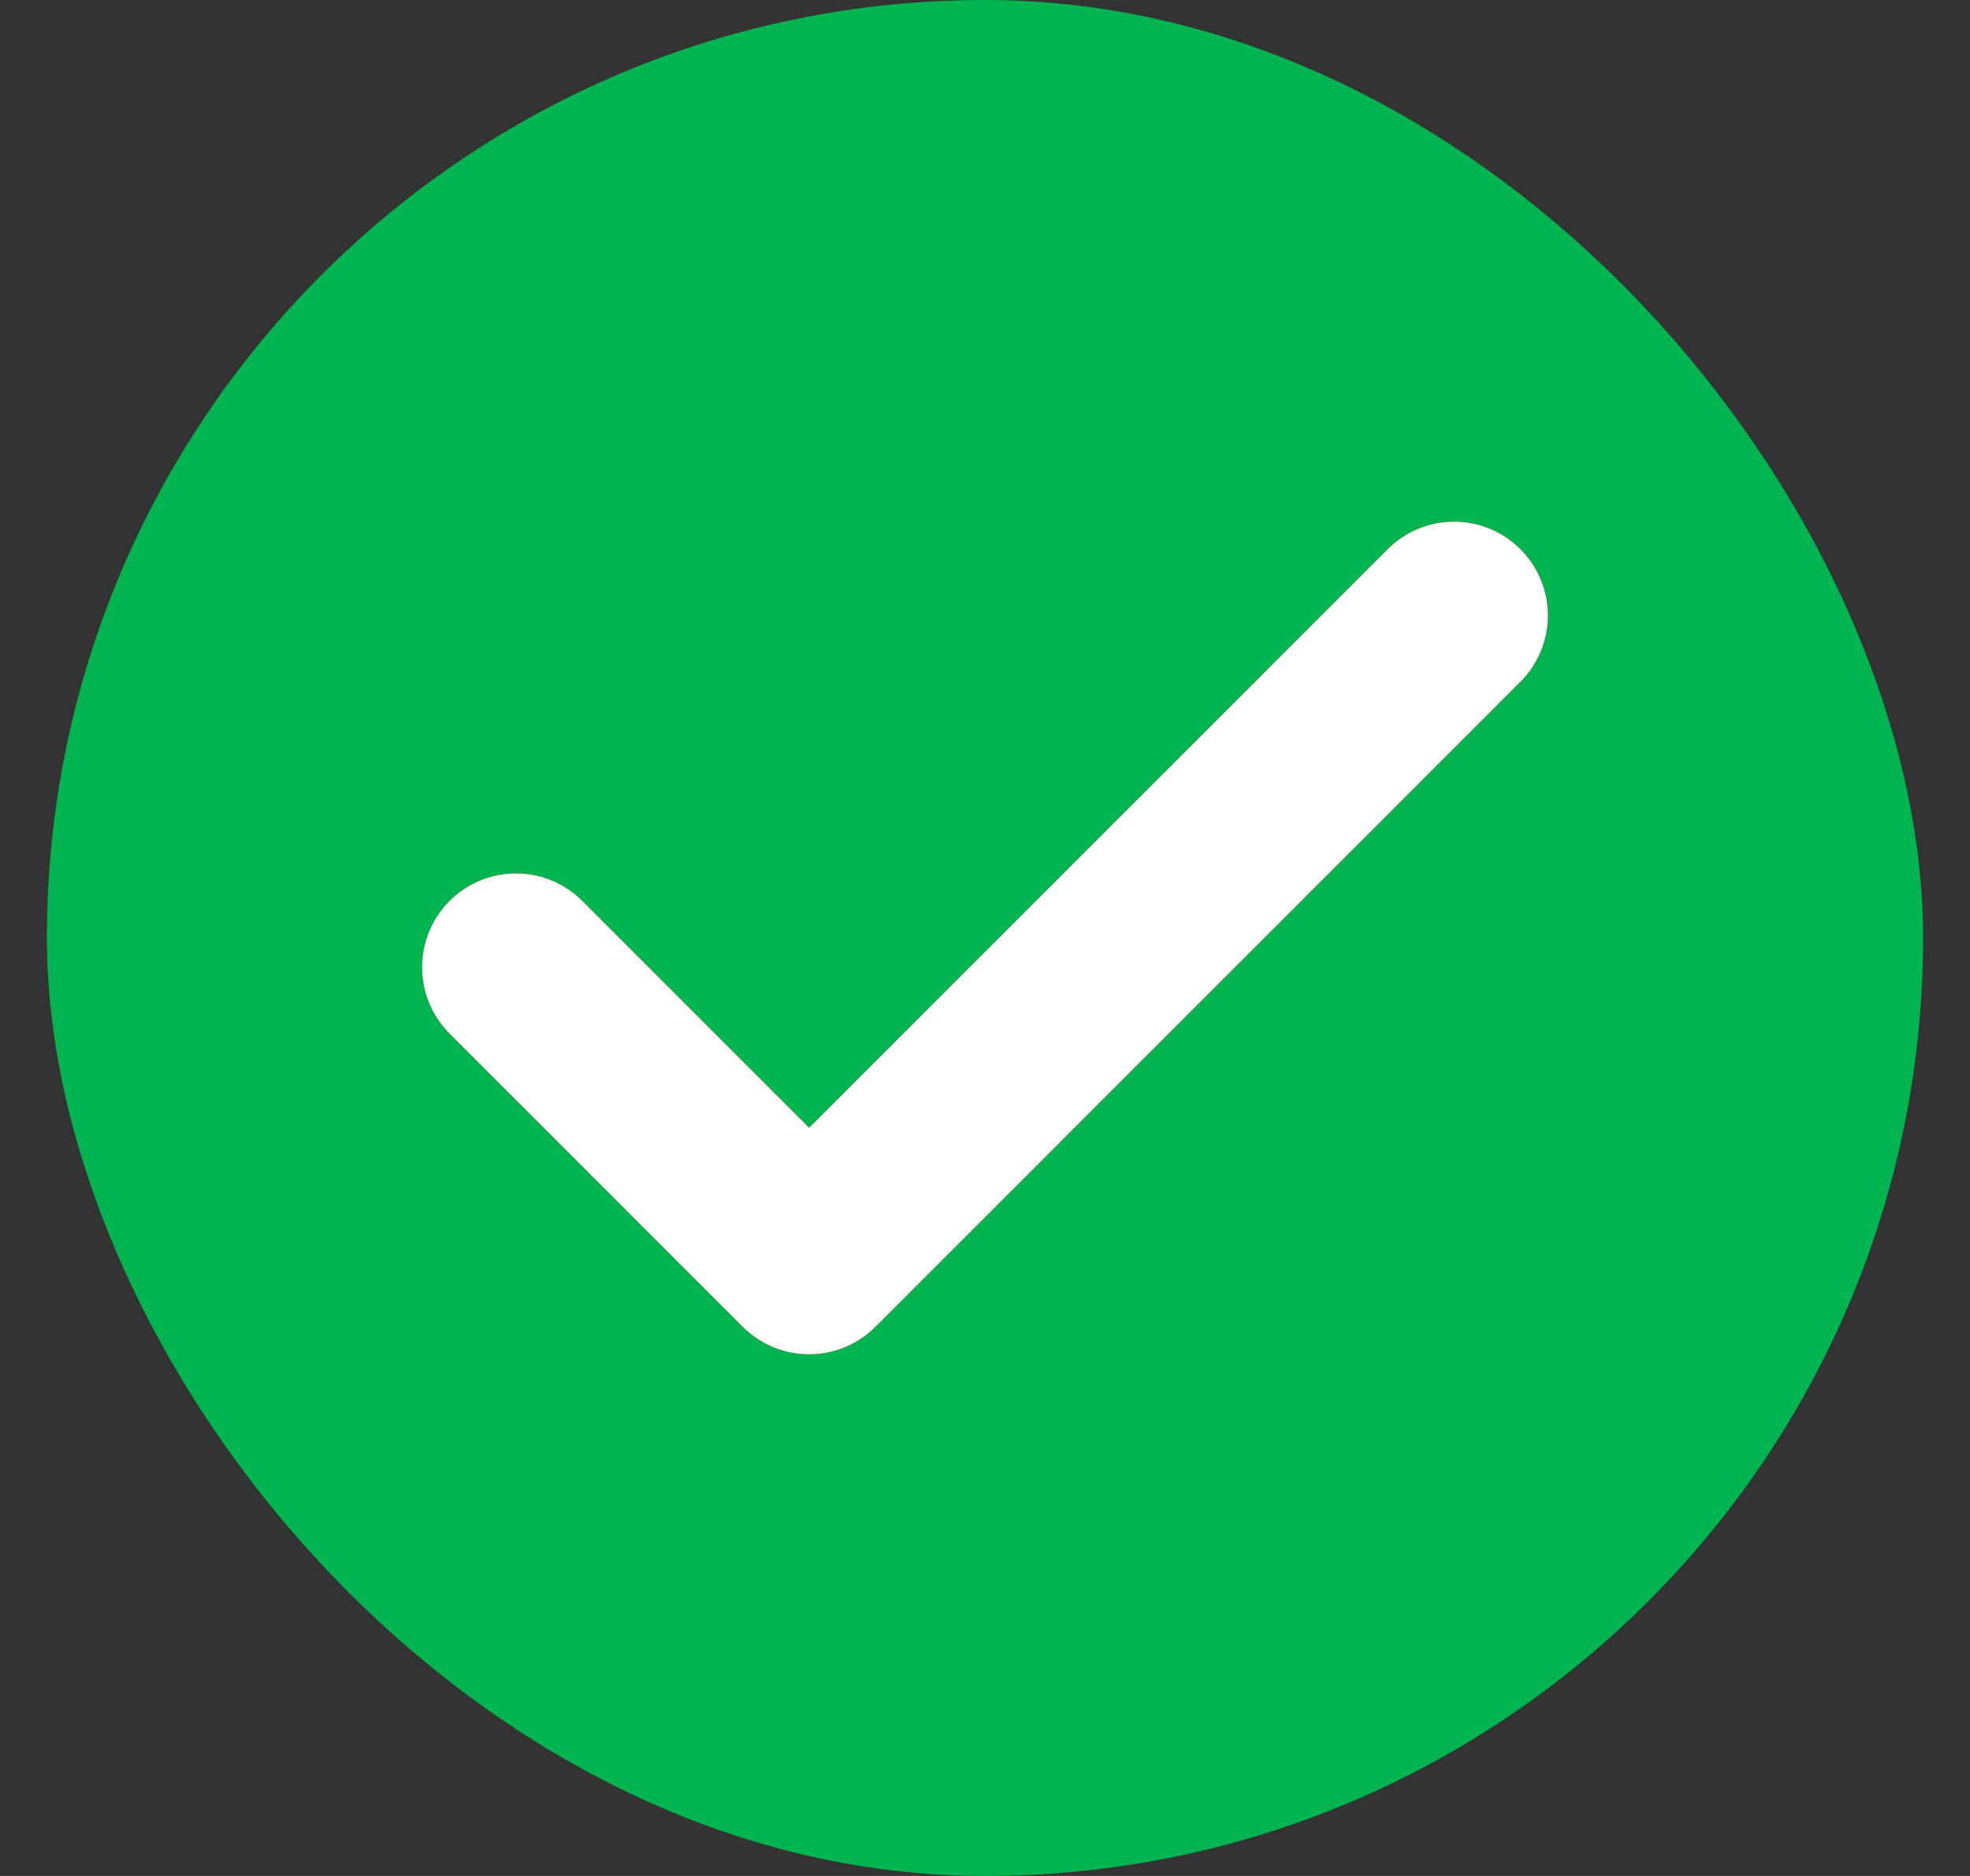 <svg width="21" height="20" viewBox="0 0 21 20" fill="none" xmlns="http://www.w3.org/2000/svg">
<rect x="0" y="0" width="21" height="20" fill="#333333" stroke="none"/>
<rect x="0.5" width="20" height="20" rx="10" fill="#00B450"/>
<path d="M5.5 10.312L8.625 13.438L15.5 6.562" stroke="#FF0000" stroke-width="2" stroke-linecap="round" stroke-linejoin="round"/>
<path d="M5.5 10.312L8.625 13.438L15.5 6.562" stroke="white" stroke-width="2" stroke-linecap="round" stroke-linejoin="round"/>
</svg>
